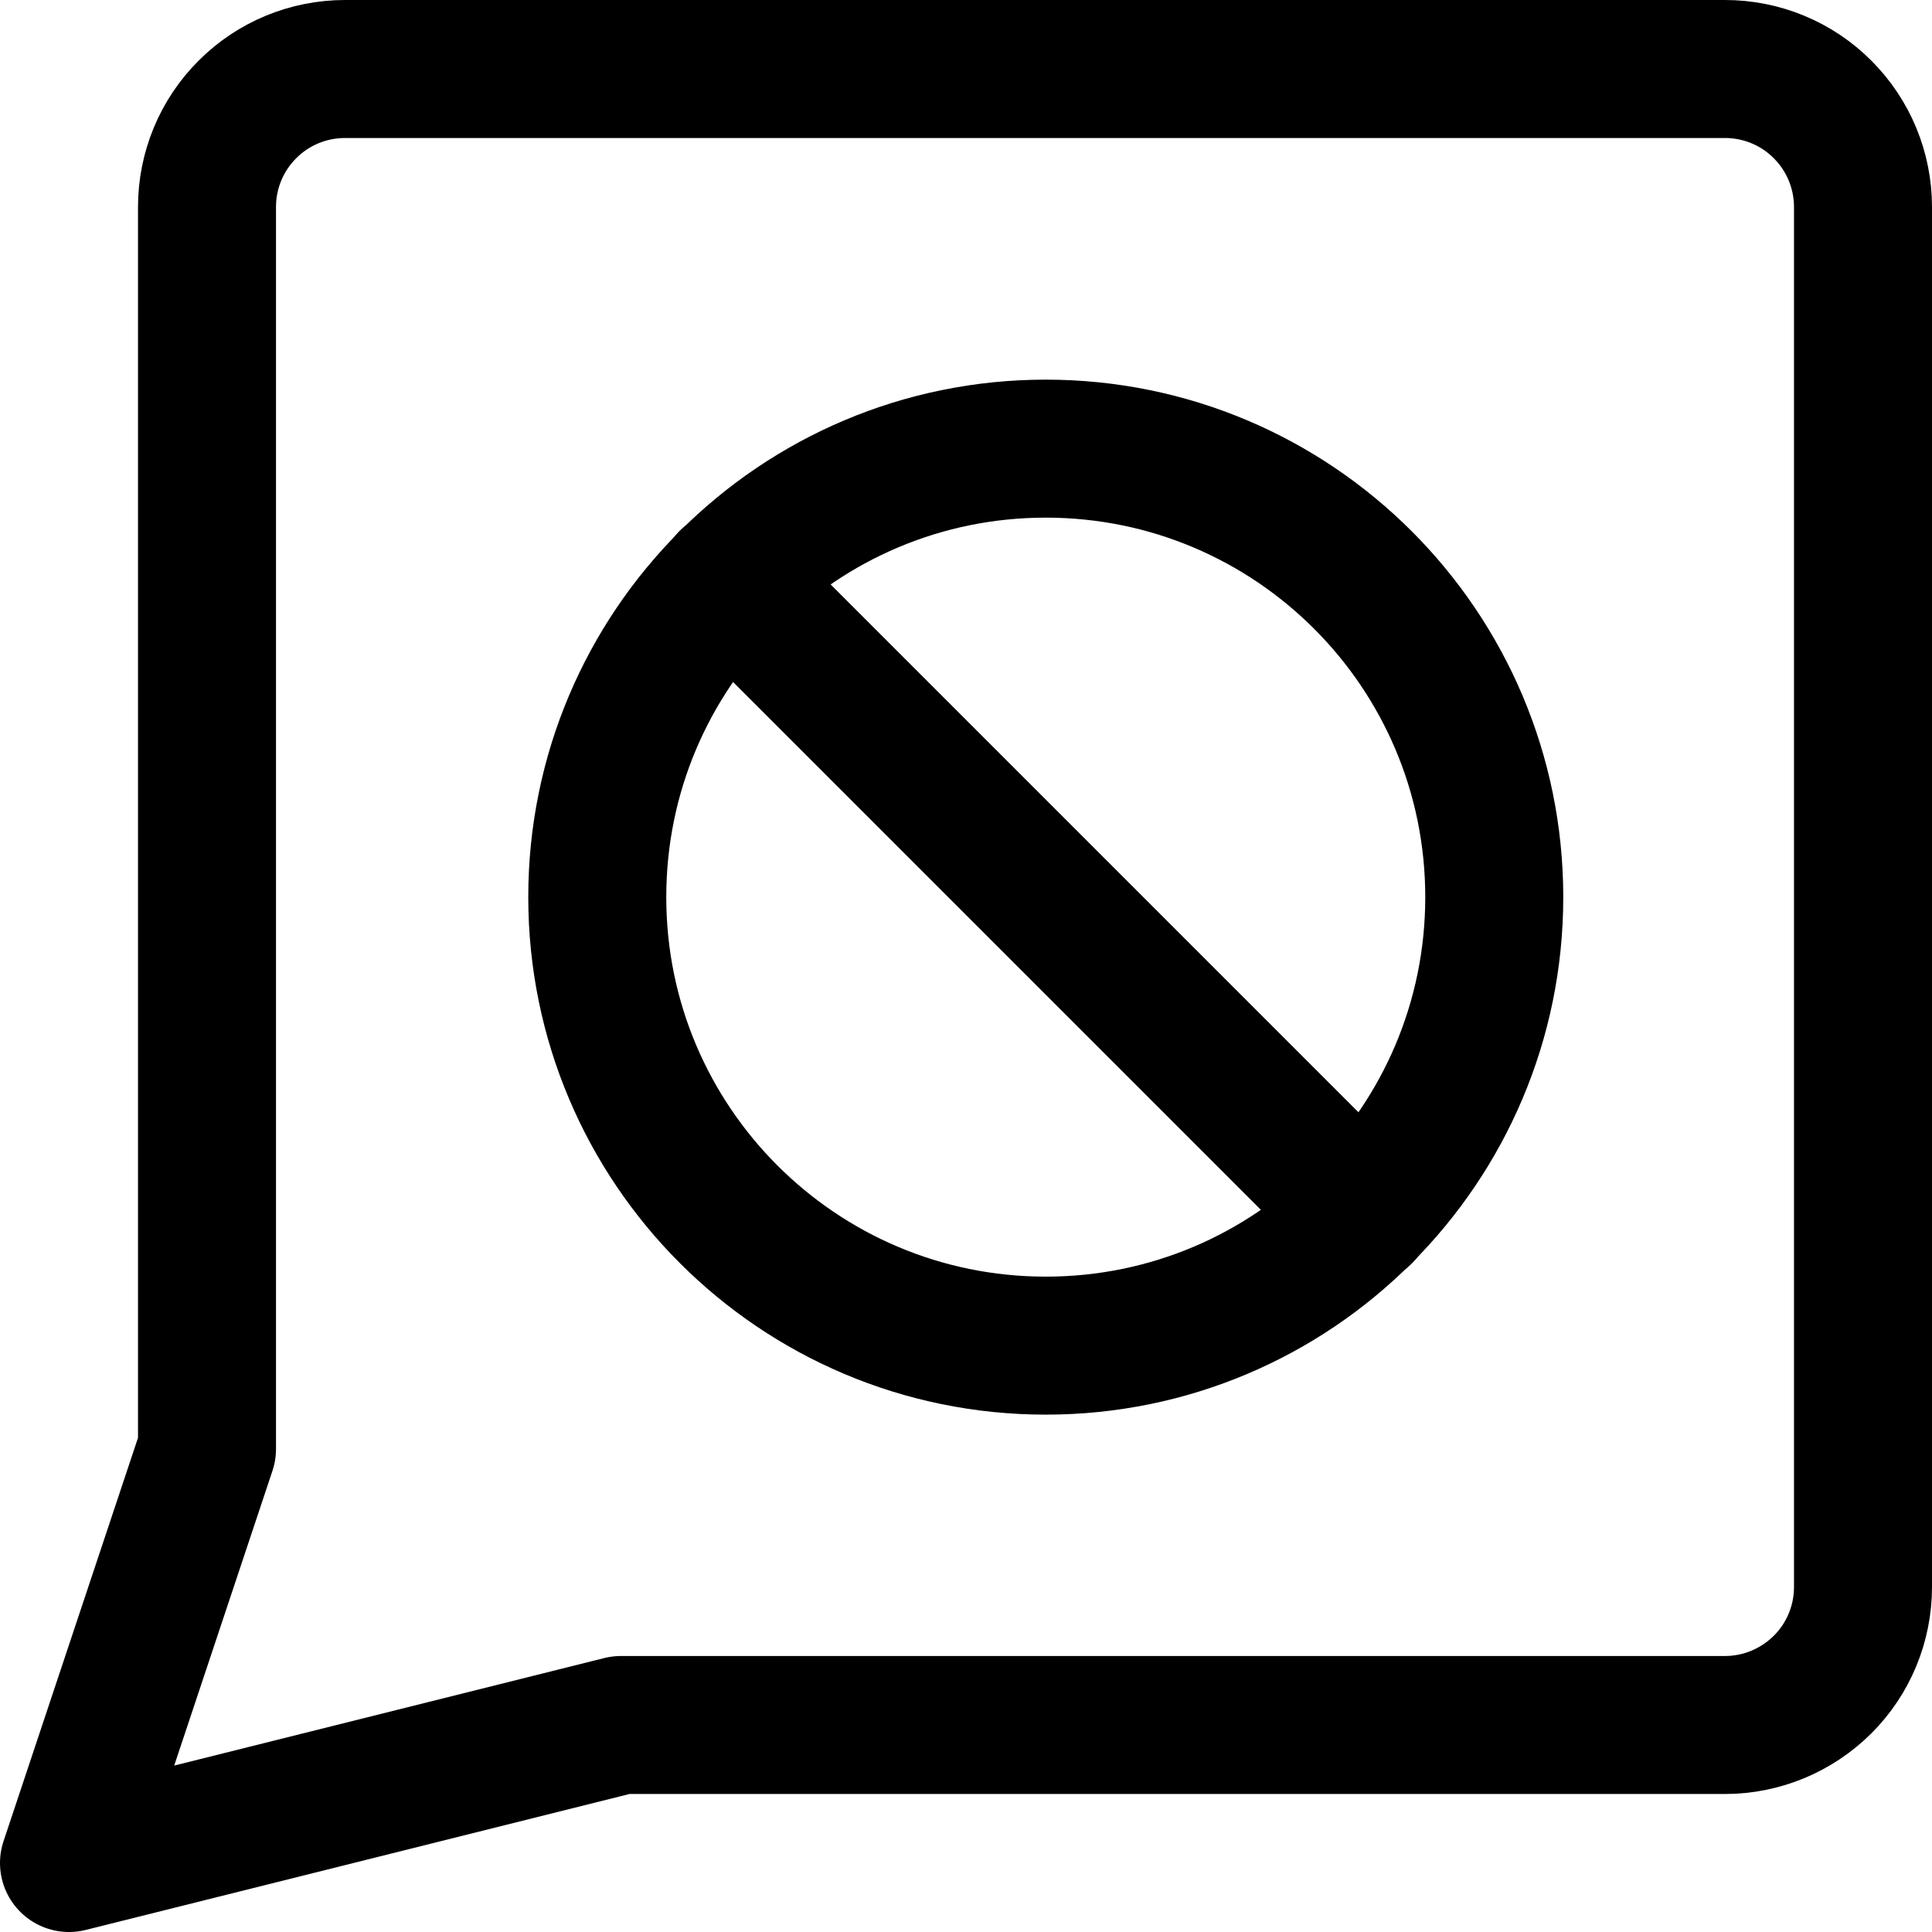 <svg xmlns="http://www.w3.org/2000/svg" fill="none" viewBox="0 0 14 14" id="Chat-Bubble-Square-Block--Streamline-Core"><desc>Chat Bubble Square Block Streamline Icon: https://streamlinehq.com</desc><g id="chat-bubble-square-block--messages-message-bubble-chat-square-block"><path id="Vector" stroke="#000000" stroke-linecap="round" stroke-linejoin="round" d="M7.578 9.751c1.795 0 3.25 -1.455 3.25 -3.25 0 -1.795 -1.455 -3.25 -3.25 -3.25 -1.795 0 -3.25 1.455 -3.25 3.25 0 1.795 1.455 3.25 3.25 3.25Z" stroke-width="1"></path><path id="Vector_2" stroke="#000000" stroke-linecap="round" stroke-linejoin="round" d="m9.878 8.801 -4.6 -4.6" stroke-width="1"></path><path id="Vector_3" stroke="#000000" stroke-linecap="round" stroke-linejoin="round" d="m4.5 12.5 -4 1 1 -3v-9c0 -0.265 0.105 -0.52 0.293 -0.707C1.98 0.605 2.235 0.5 2.5 0.5h10c0.265 0 0.52 0.105 0.707 0.293 0.188 0.188 0.293 0.442 0.293 0.707v10c0 0.265 -0.105 0.52 -0.293 0.707s-0.442 0.293 -0.707 0.293h-8Z" stroke-width="1"></path></g></svg>
